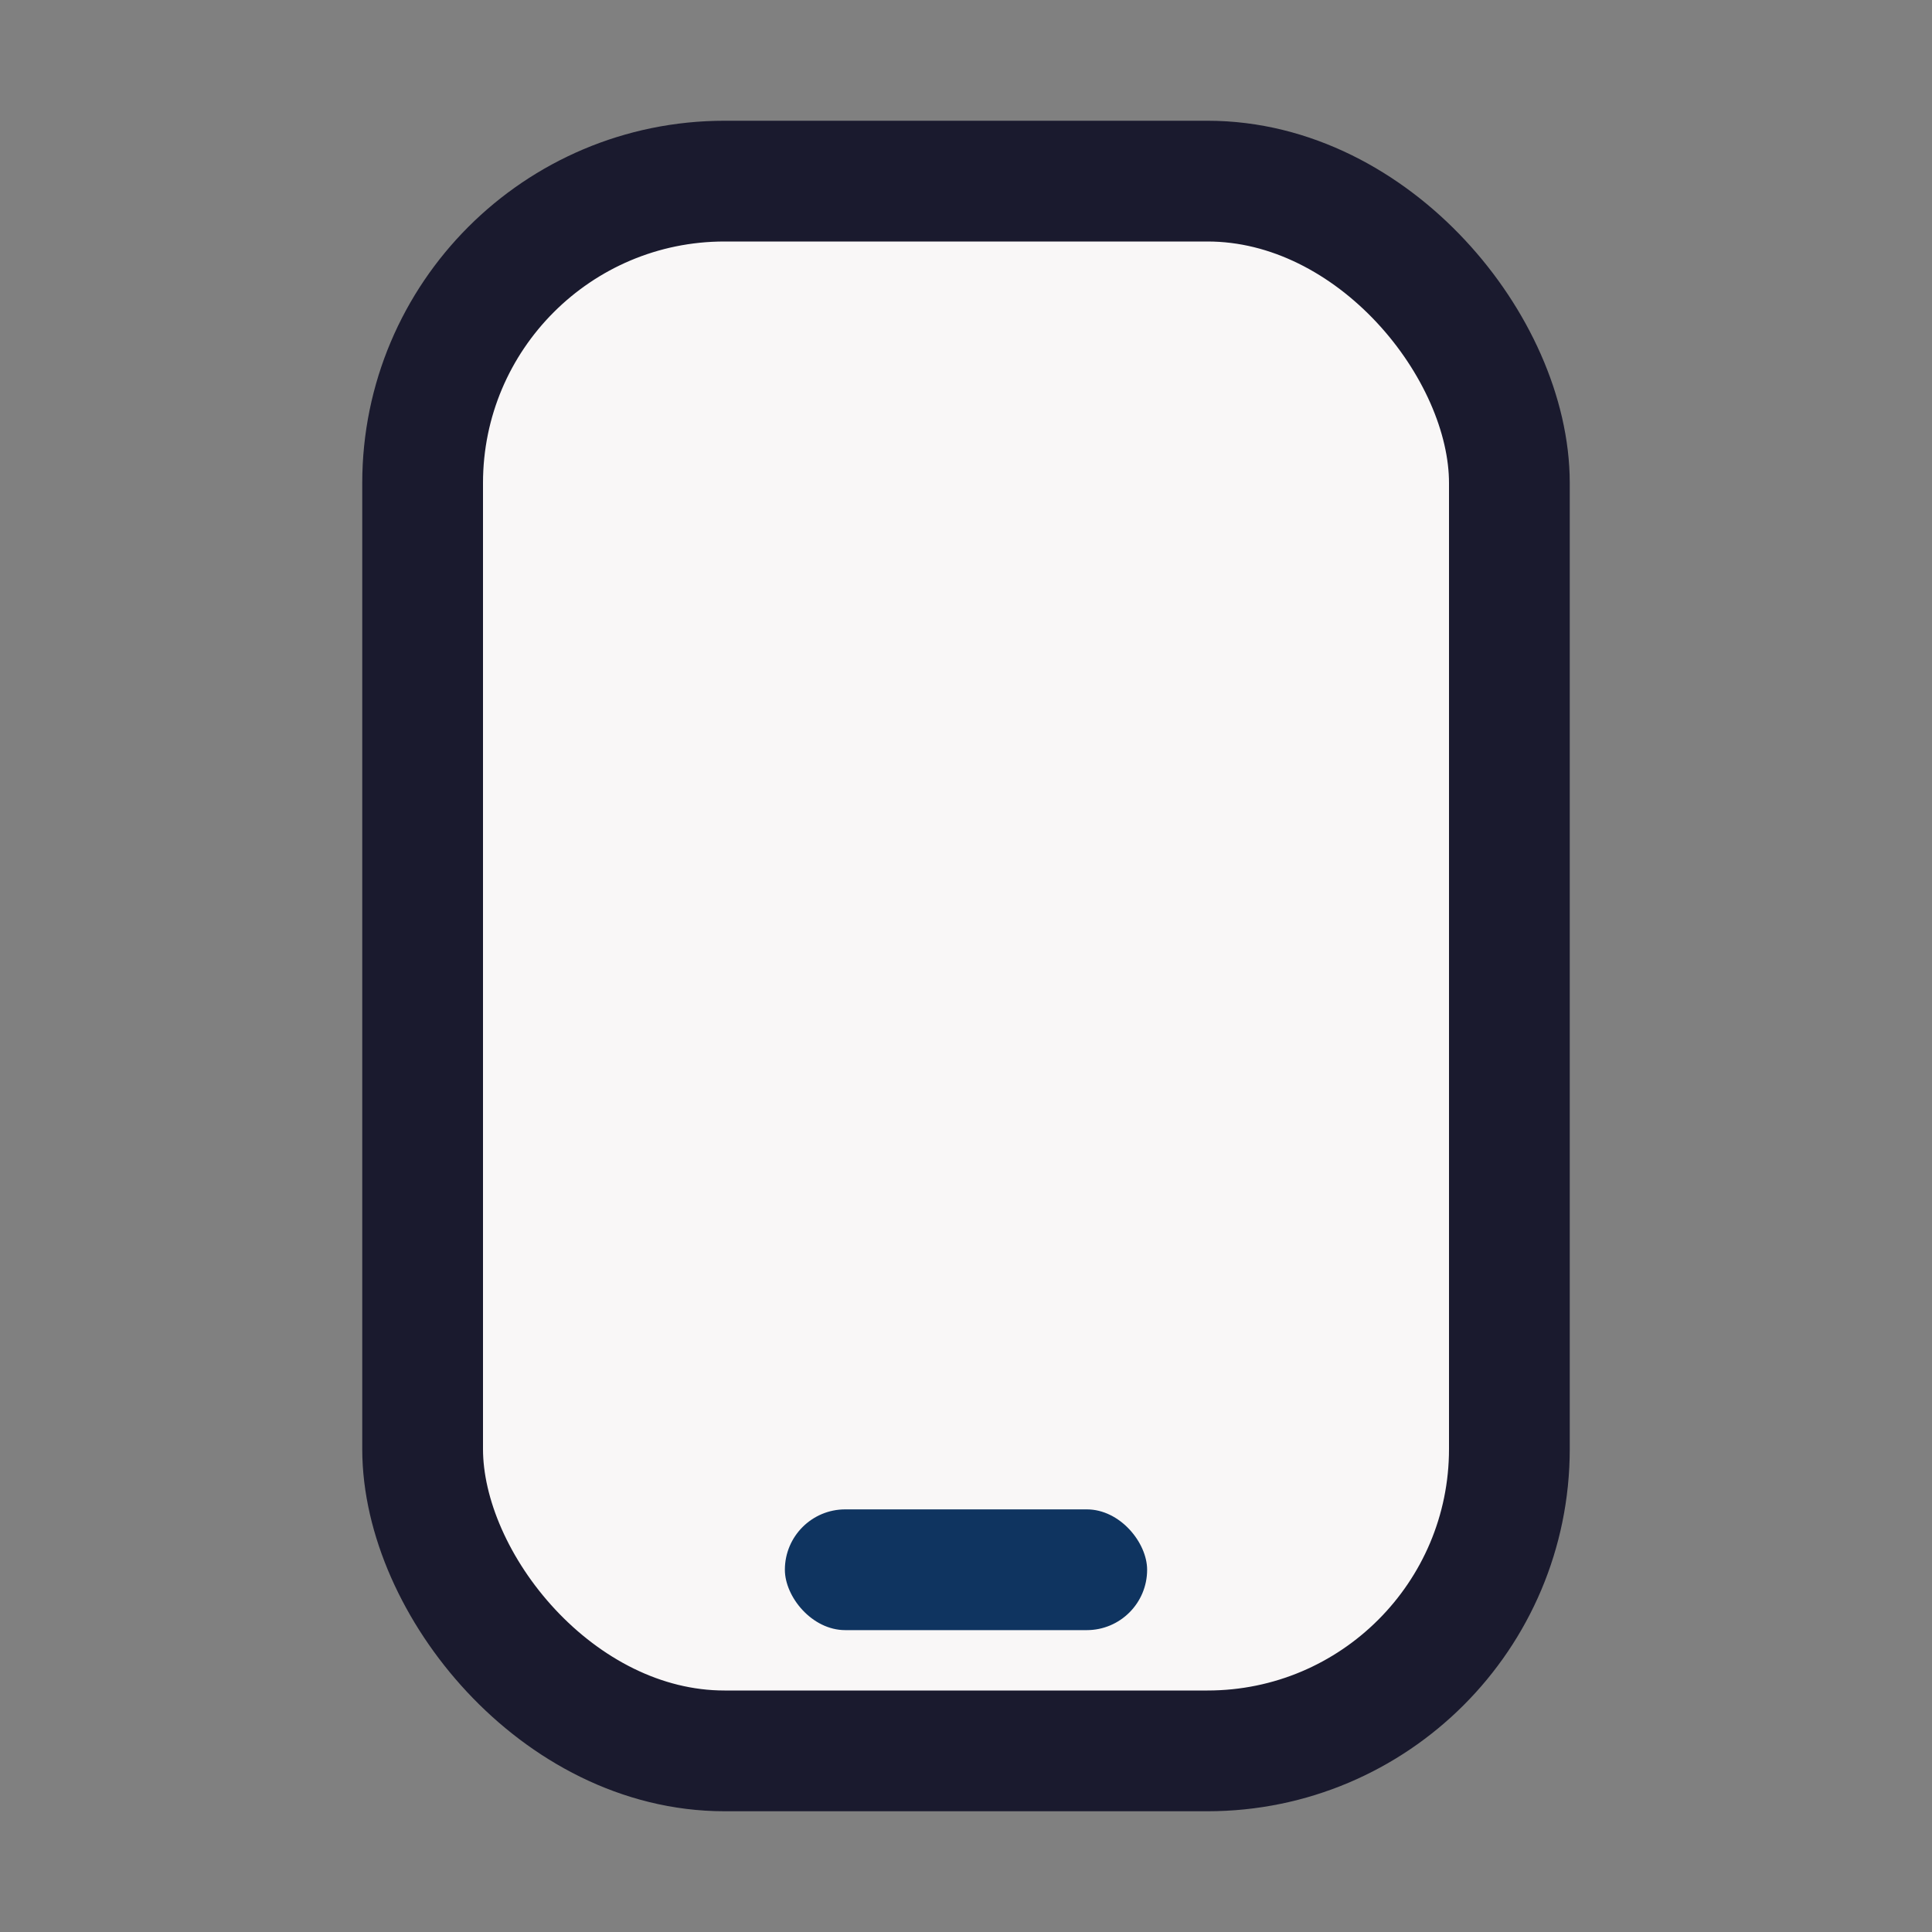 <?xml version="1.0" encoding="UTF-8"?>
<svg xmlns="http://www.w3.org/2000/svg" width="32" height="32" viewBox="0 0 32 32"><rect x="0" y="0" width="32" height="32" fill="#808080" stroke="none"/><rect x="7" y="3" width="18" height="26" rx="5" fill="#F9F7F7" stroke="#1A1A2E" stroke-width="2"/><rect x="13" y="25" width="6" height="2" rx="1" fill="#0F3460"/></svg>